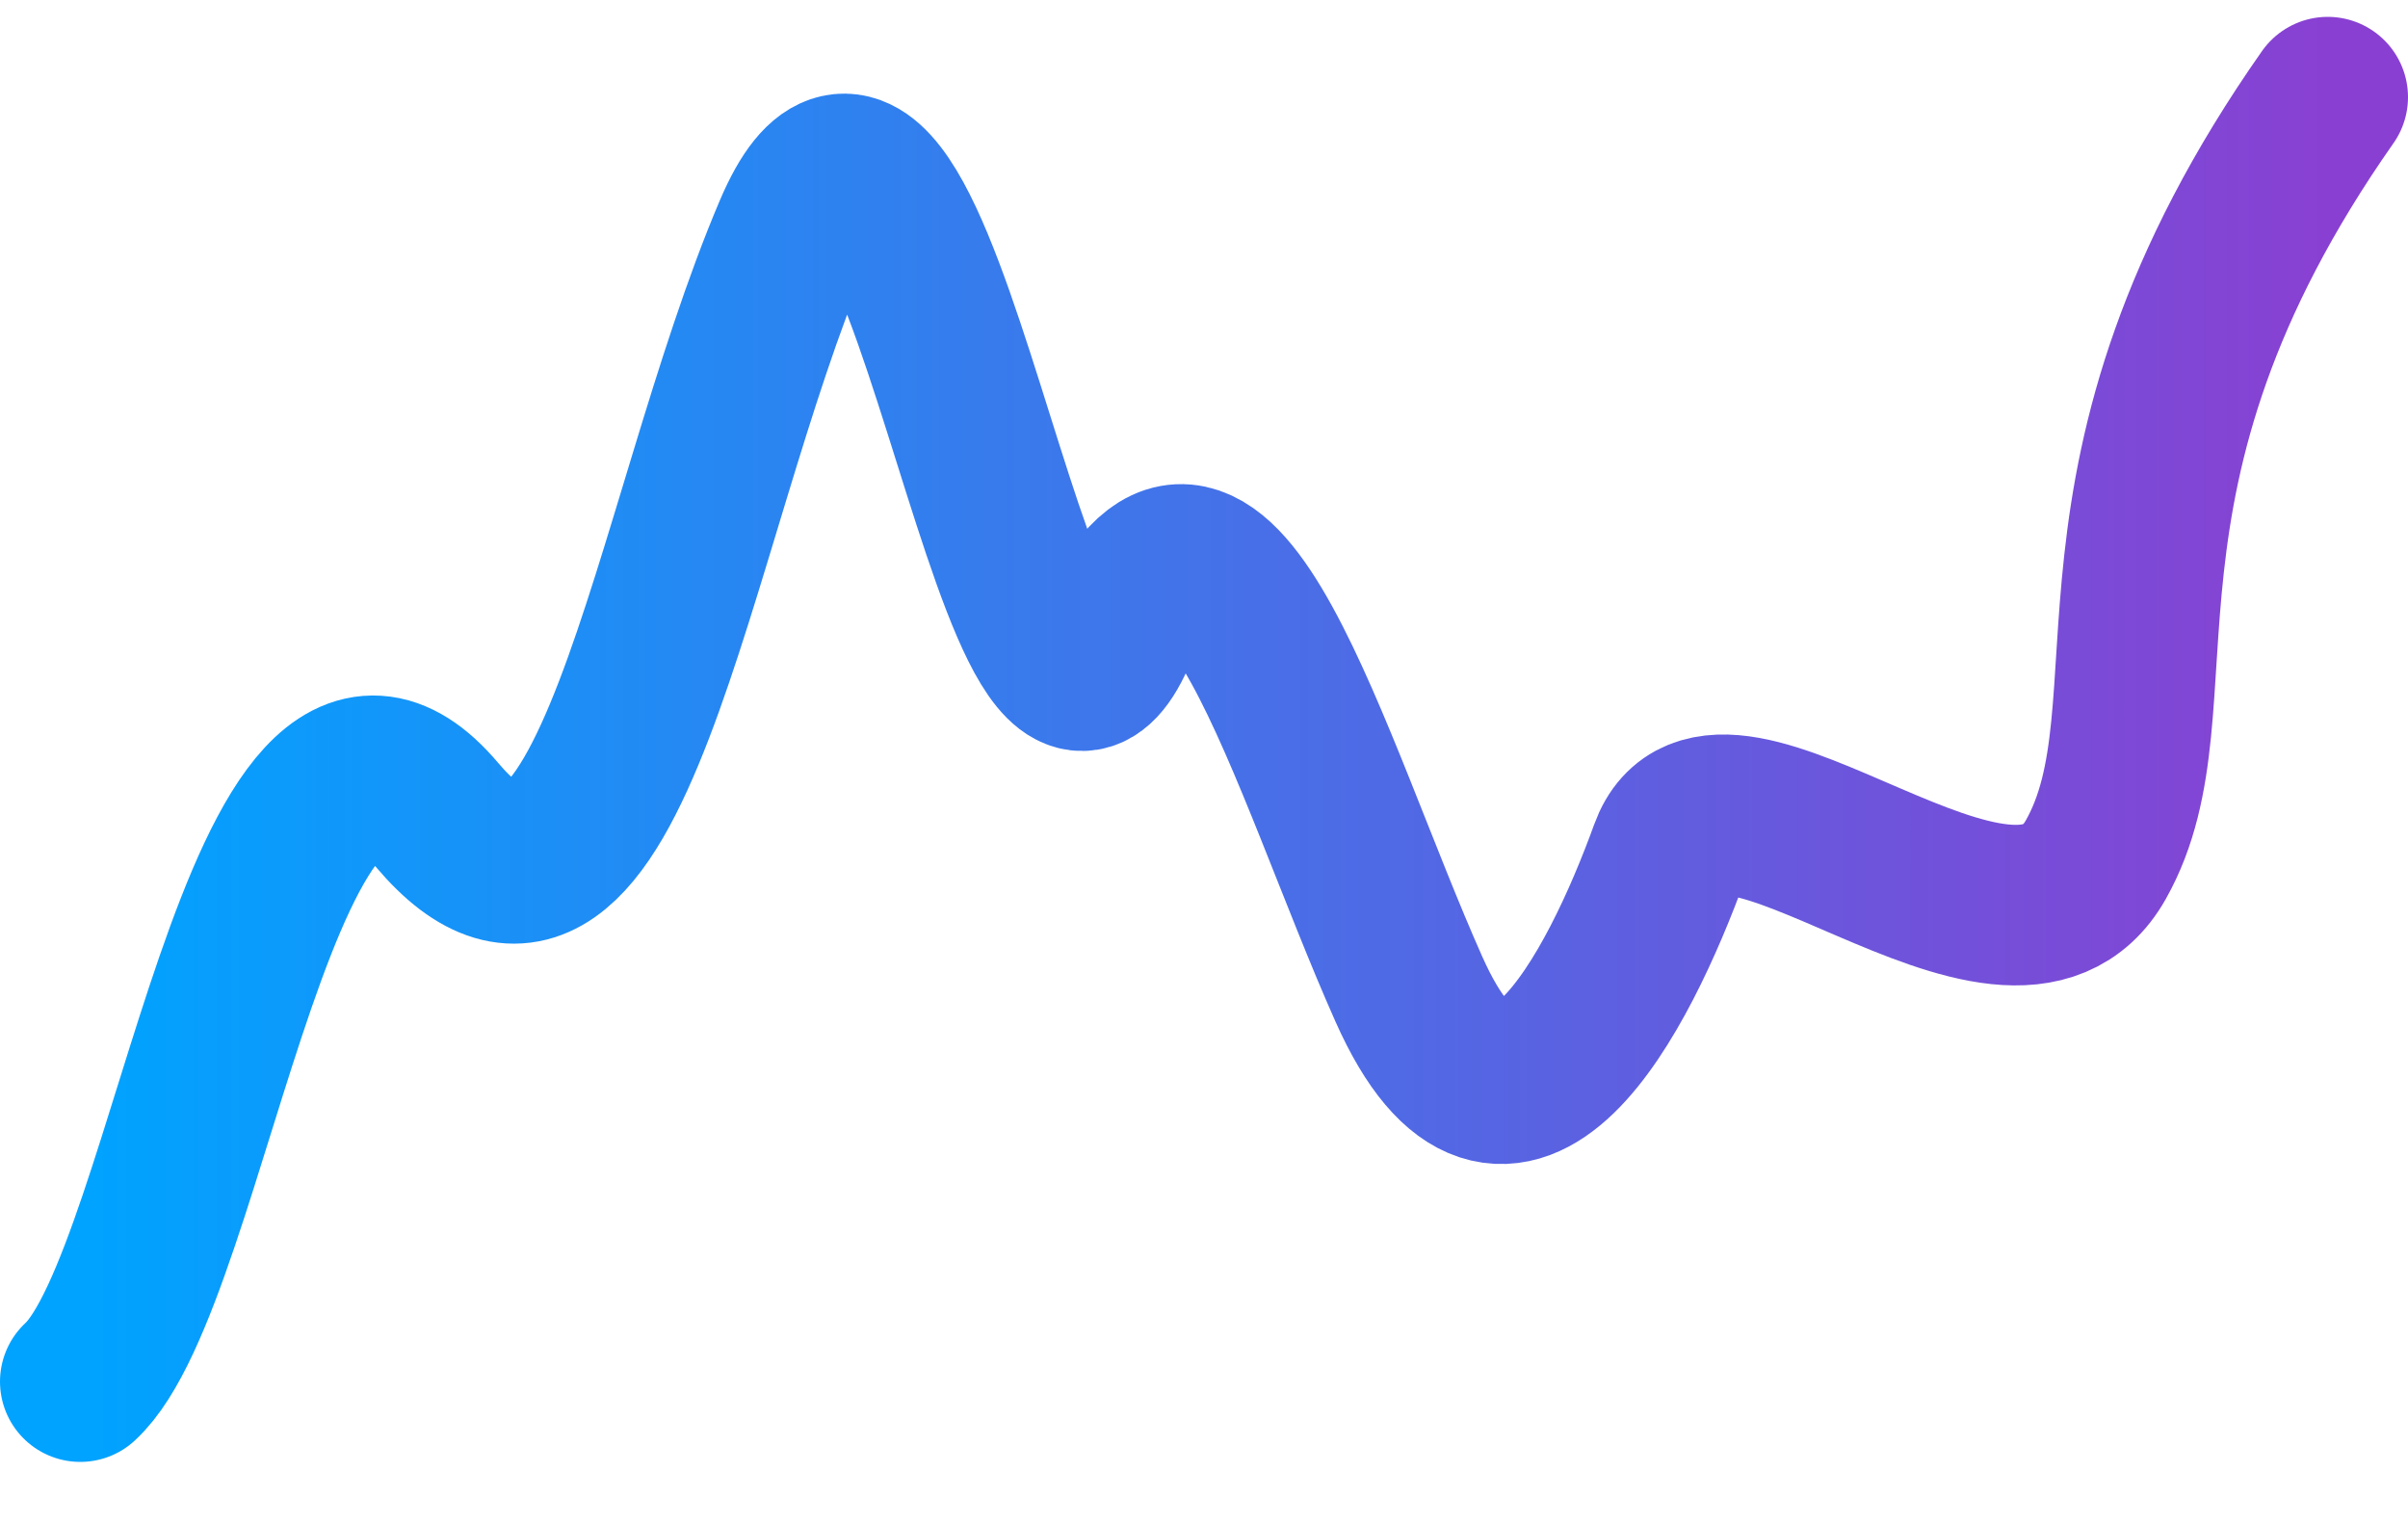 <svg width="30" height="19" viewBox="0 0 30 19" fill="none" xmlns="http://www.w3.org/2000/svg">
<path d="M1 17.21C2.392 15.928 3.279 7.586 5.444 10.15C7.61 12.714 8.342 6.519 9.889 2.886C11.436 -0.746 12.651 10.692 13.889 7.915C15.127 5.137 16.315 9.543 17.552 12.32C18.79 15.098 20.182 12.321 20.801 10.611C21.42 8.902 25.028 12.631 26.111 10.708C27.194 8.786 25.667 5.959 29 1.21" stroke="url(#paint0_linear_114_92)" stroke-width="2" stroke-linecap="round"/>
<defs>
<linearGradient id="paint0_linear_114_92" x1="1.155" y1="17.53" x2="29" y2="17.53" gradientUnits="userSpaceOnUse">
<stop stop-color="#00A3FF"/>
<stop offset="1" stop-color="#8940D2"/>
</linearGradient>
</defs>
</svg>
